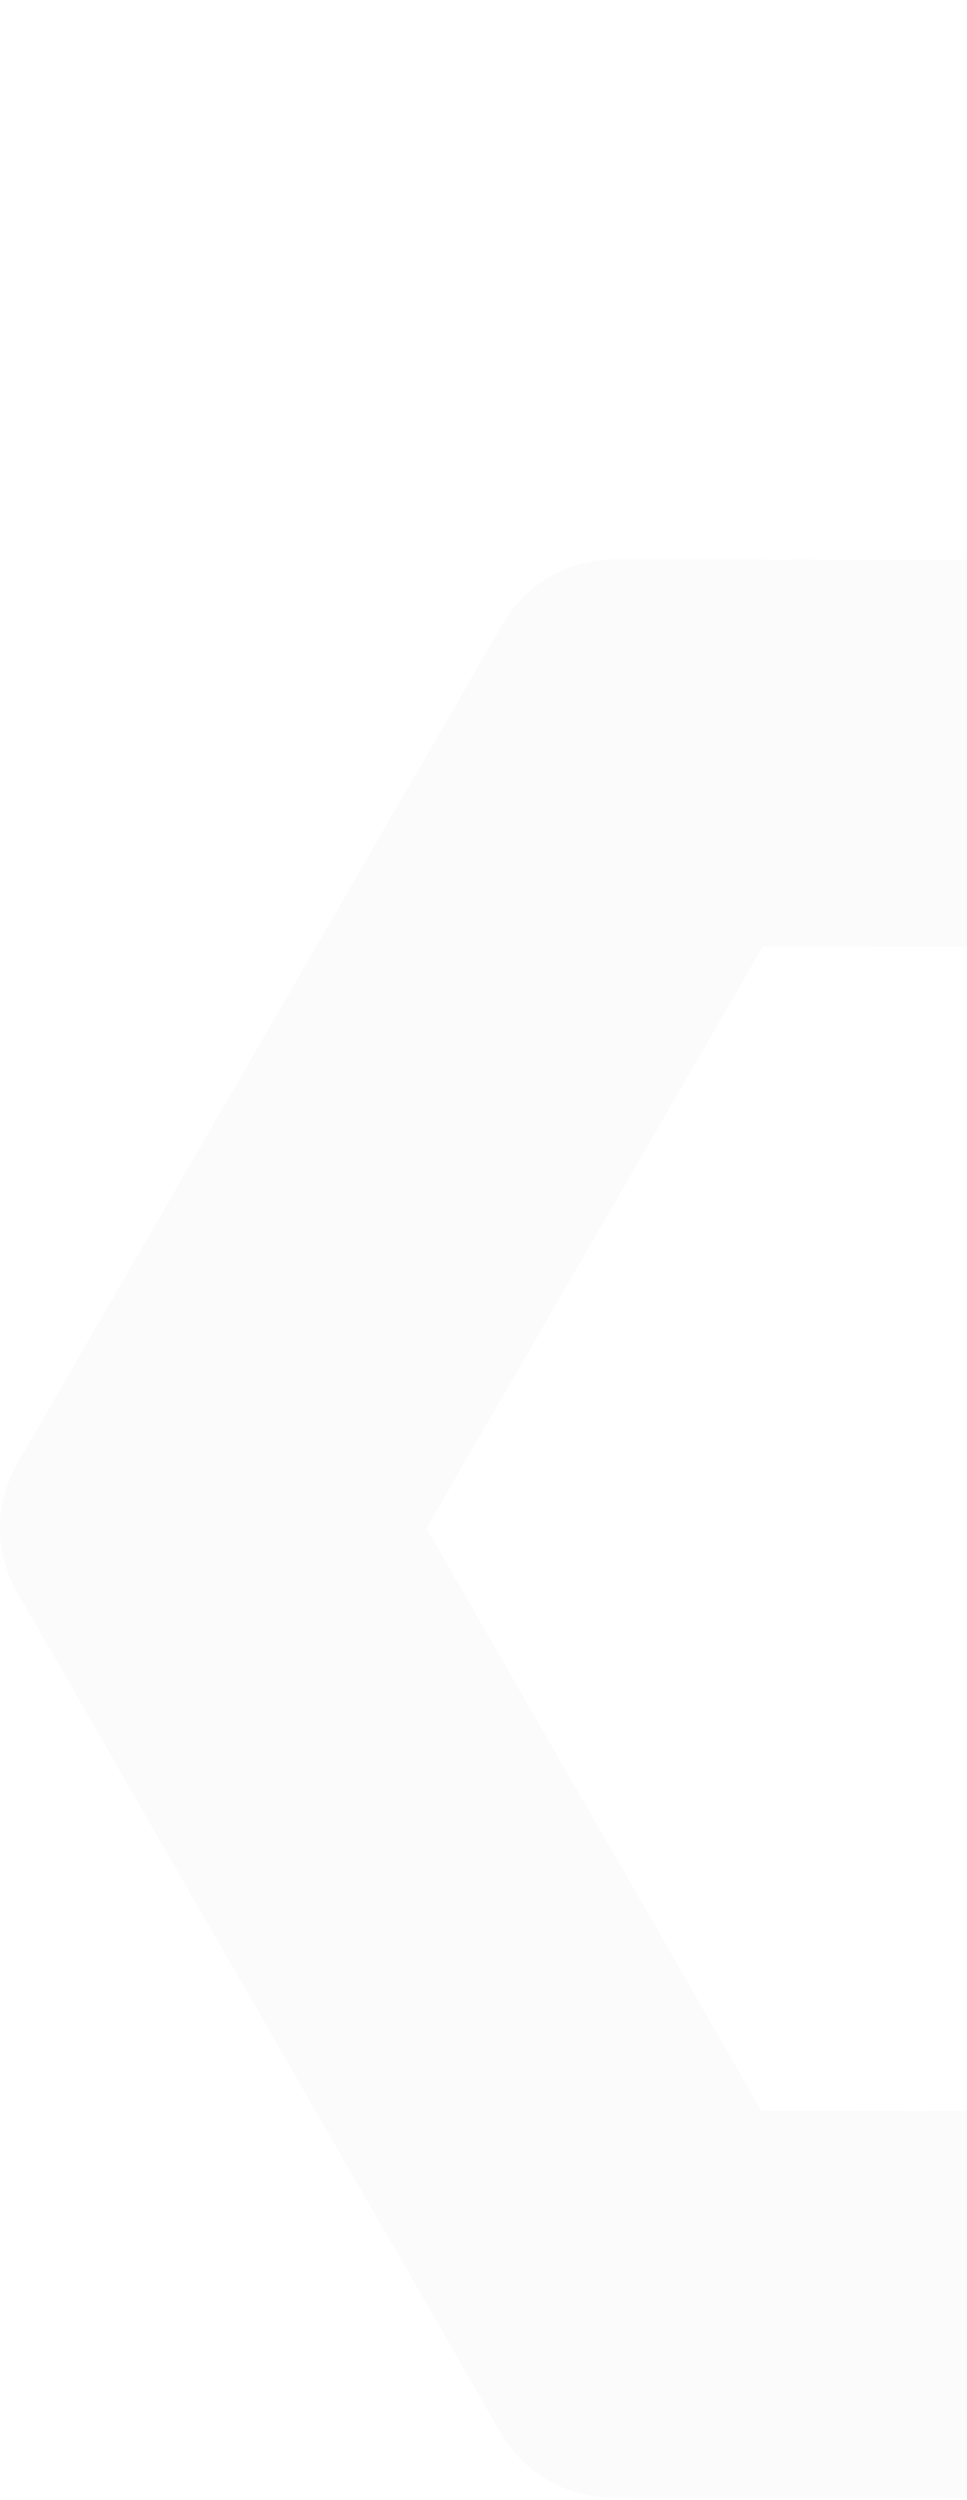 <svg xmlns="http://www.w3.org/2000/svg" width="127" height="328" viewBox="0 0 127 328" fill="none"><g opacity="0.09"><path d="M207.978 73.536C214.022 73.542 219.606 76.775 222.623 82.013L276.263 175.143H217.683L188.385 124.278L100.19 124.183L56.006 200.522L100.018 276.957L188.225 277.049L188.442 276.675H247.097L222.369 319.398L221.771 320.349C218.639 325.014 213.375 327.844 207.708 327.839L80.425 327.699L79.298 327.668C74.067 327.314 69.289 324.547 66.375 320.188L65.779 319.222L2.261 208.93C-0.568 204.019 -0.744 198.041 1.741 193.002L2.277 192.012L66.037 81.848C69.066 76.616 74.657 73.394 80.702 73.4L207.978 73.536Z" fill="#D0D0D0"></path></g></svg>